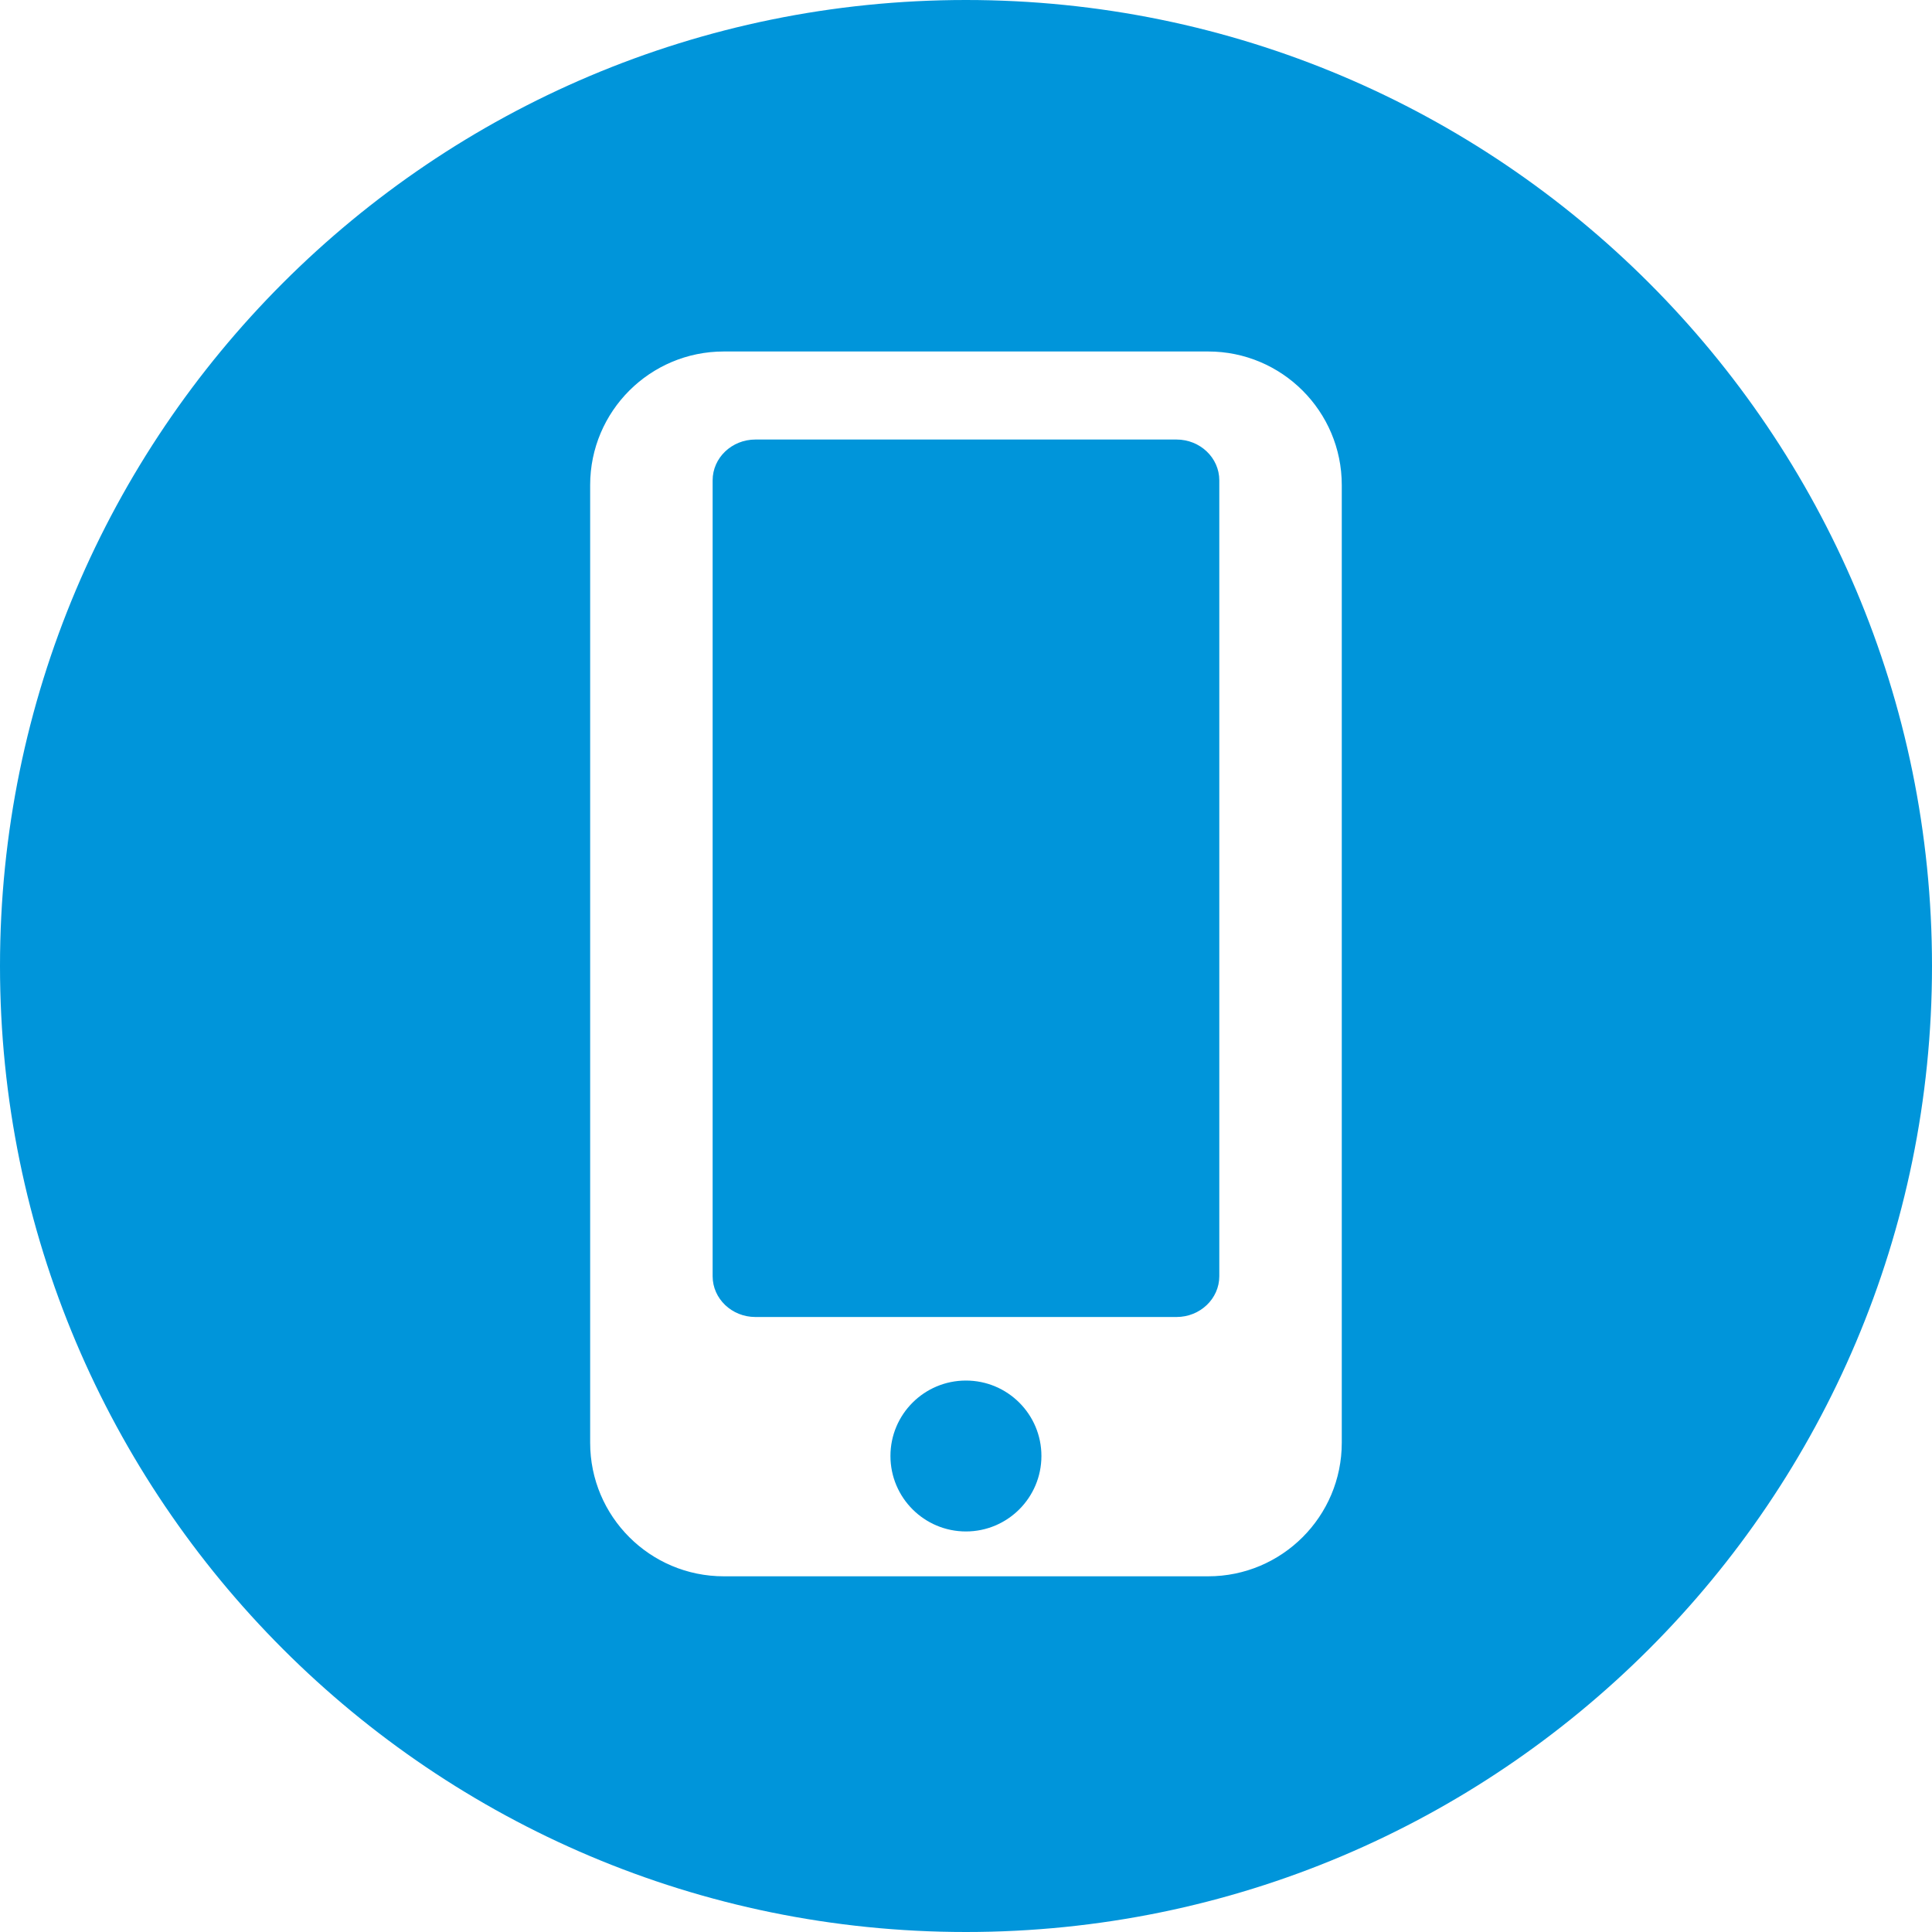 <svg width="28" height="28" viewBox="0 0 28 28" fill="none" xmlns="http://www.w3.org/2000/svg">
<path d="M13.999 22.195C14.603 22.195 15.093 21.705 15.093 21.101C15.093 20.497 14.603 20.008 13.999 20.008C13.395 20.008 12.905 20.497 12.905 21.101C12.905 21.705 13.395 22.195 13.999 22.195Z" fill="#0095DA"/>
<path d="M17.051 6.37H10.948C10.606 6.37 10.328 6.635 10.328 6.961V18.496C10.328 18.822 10.606 19.087 10.948 19.087H17.051C17.393 19.087 17.671 18.822 17.671 18.496V6.961C17.671 6.635 17.393 6.37 17.051 6.37Z" fill="#0095DA"/>
<path d="M13.999 0C6.268 0 0 6.268 0 14C0 21.731 6.268 28 13.999 28C21.731 28 28 21.732 28 14C28 6.268 21.731 0 13.999 0ZM19.446 20.909C19.446 21.978 18.579 22.845 17.51 22.845H10.49C9.42 22.845 8.553 21.978 8.553 20.909V7.03C8.553 5.961 9.42 5.094 10.49 5.094H17.51C18.579 5.094 19.446 5.961 19.446 7.03V20.909Z" fill="#0095DA"/>
</svg>
